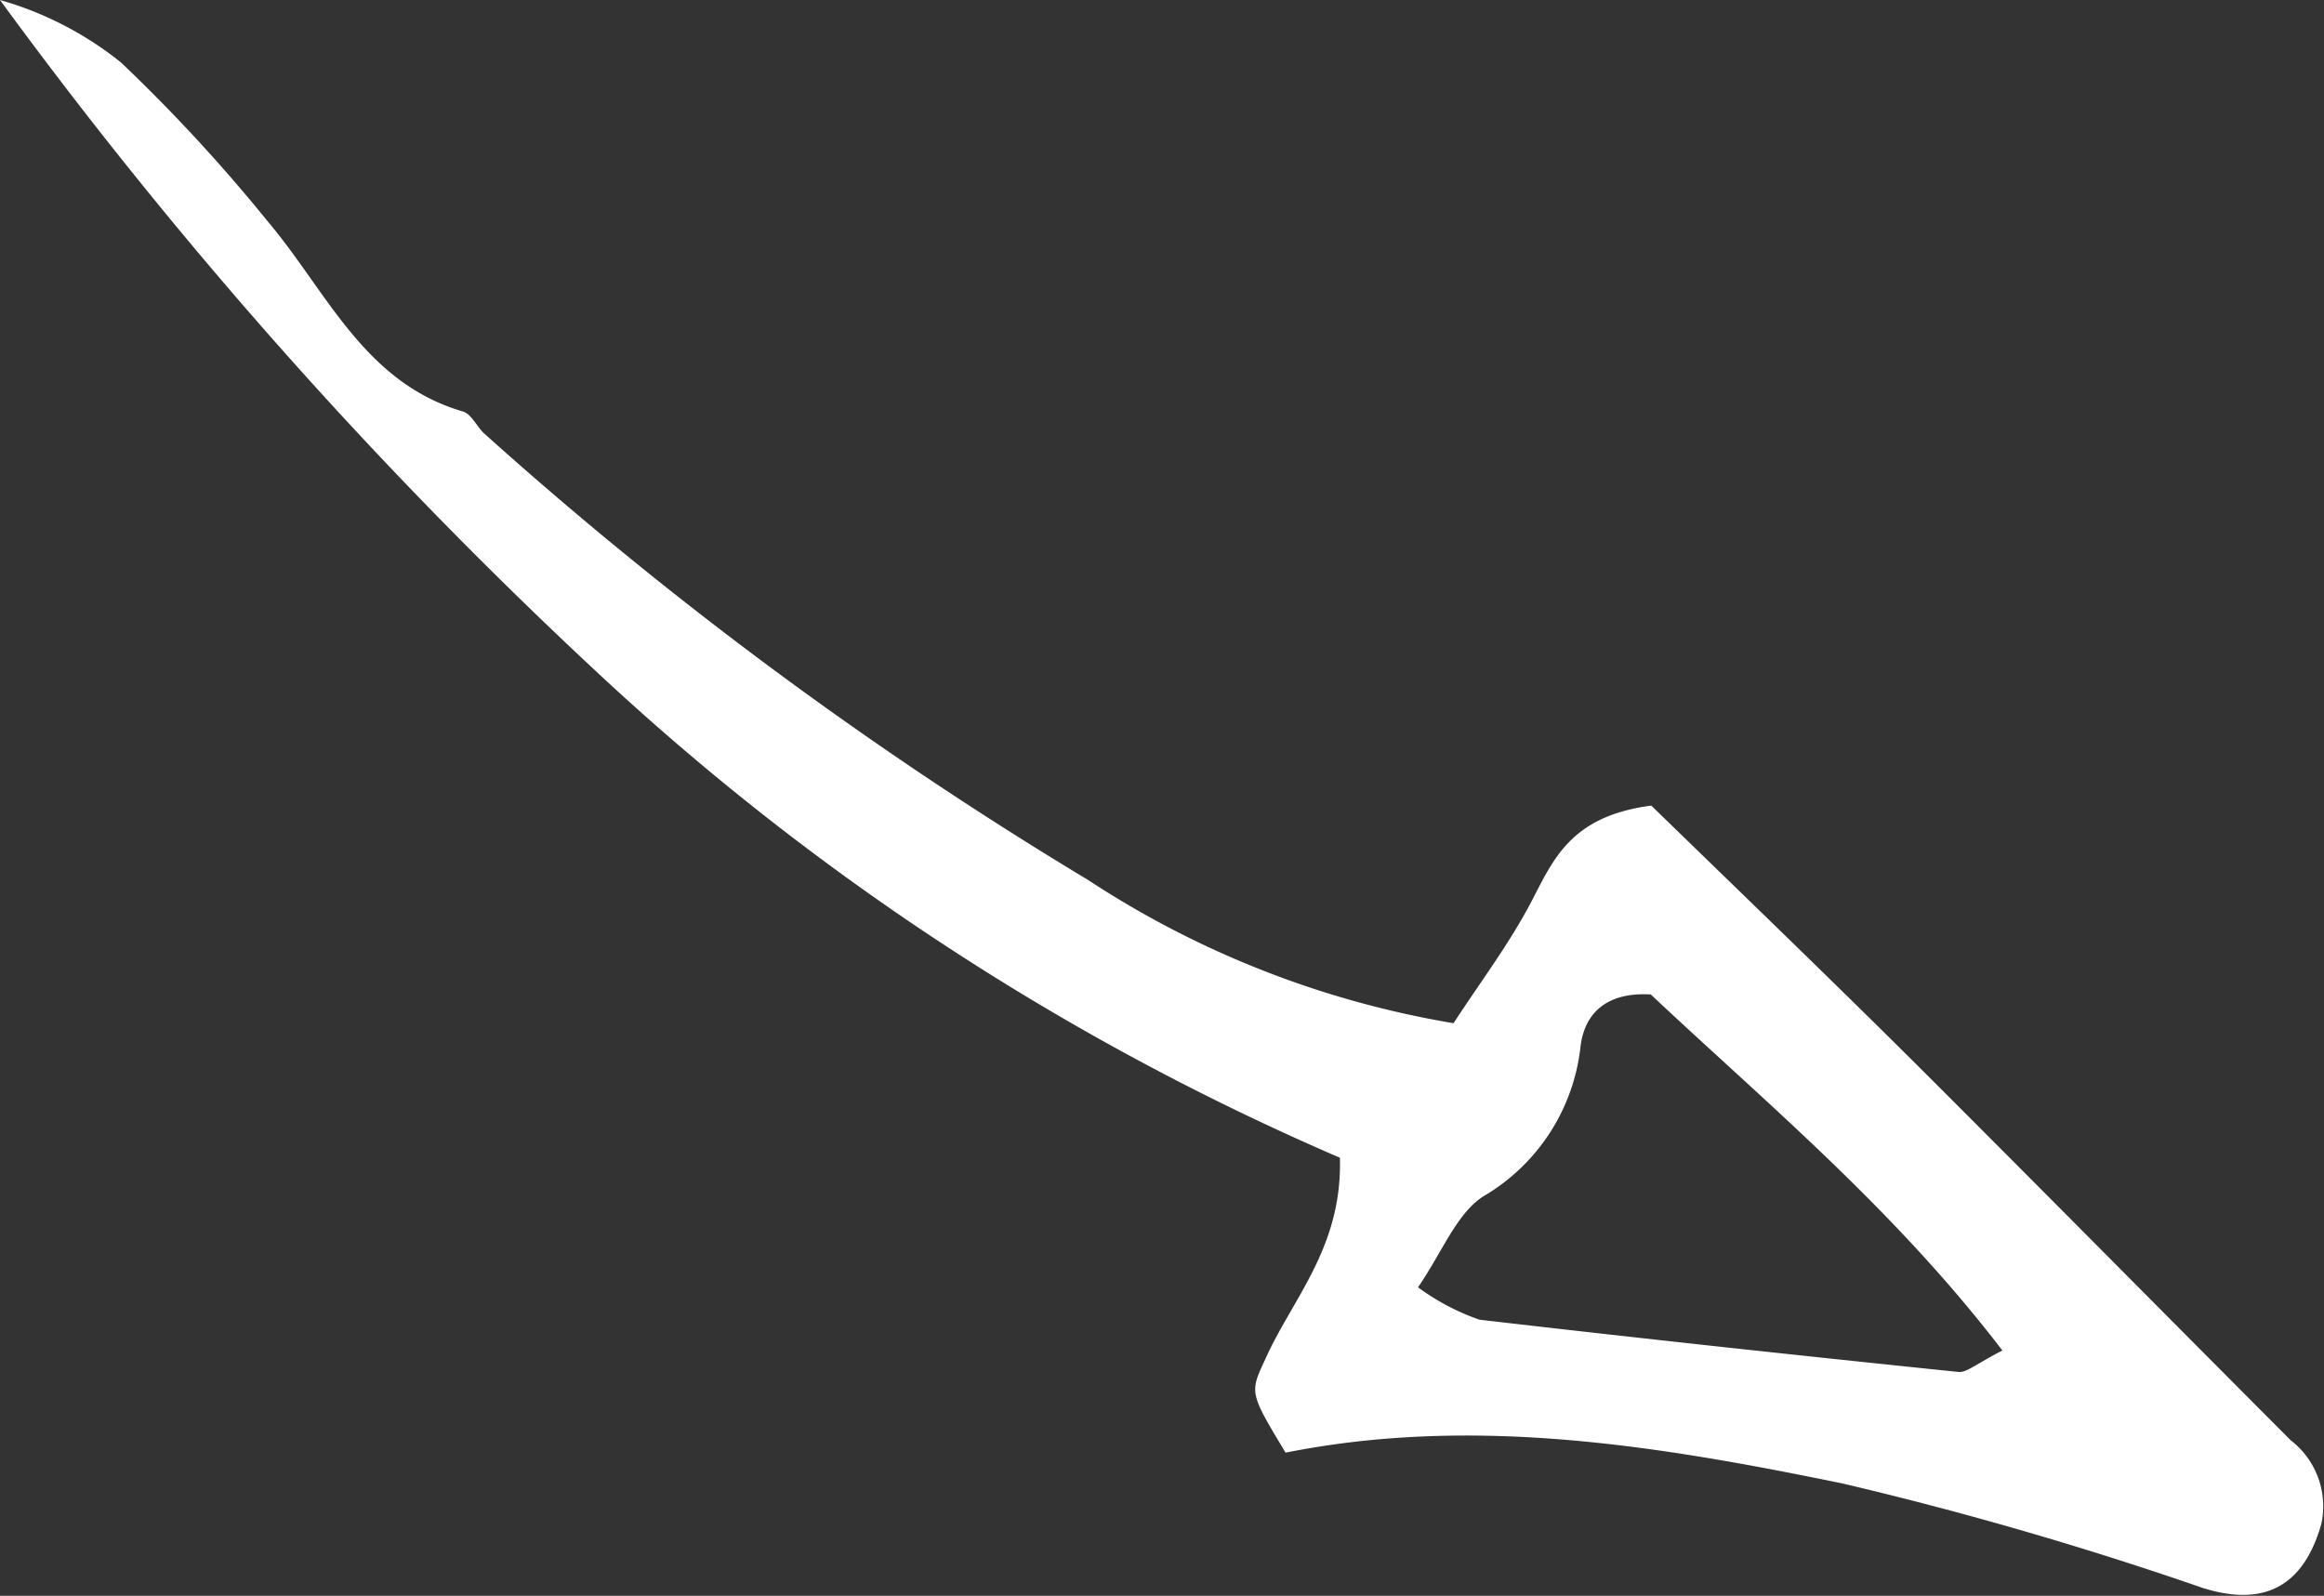 <svg xmlns="http://www.w3.org/2000/svg" xmlns:xlink="http://www.w3.org/1999/xlink" viewBox="0 0 88.96 61.09"><rect x="0" y="0" width="88.96" height="61.09" fill="#333333" stroke="none"/><defs><style>.cls-1{fill:none;}.cls-2{clip-path:url(#clip-path);}.cls-3{isolation:isolate;}.cls-4{clip-path:url(#clip-path-2);}.cls-5{fill:#fff;fill-rule:evenodd;}</style><clipPath id="clip-path" transform="translate(-0.17 -20.68)"><rect class="cls-1" x="11.63" y="8.26" width="66.92" height="84.79" transform="translate(-13.45 16.41) rotate(-18)"/></clipPath><clipPath id="clip-path-2" transform="translate(-0.17 -20.68)"><rect class="cls-1" width="90.25" height="101.5"/></clipPath></defs><title>arrow_down_white_lr</title><g id="Ebene_2" data-name="Ebene 2"><g id="Ebene_1-2" data-name="Ebene 1"><g class="cls-2"><g class="cls-3"><g class="cls-4"><path class="cls-5" d="M76.82,72.38c-1,.51-1.38.86-1.69.82-6.11-.63-12.22-1.29-18.33-2a8.86,8.86,0,0,1-2.35-1.24c.94-1.37,1.46-2.79,2.48-3.47a7.6,7.6,0,0,0,3.74-5.74c.15-1.28,1-2.1,2.69-2,4.46,4.19,9.32,8.22,13.46,13.63M63.38,51.52c-3.16.41-3.78,2.15-4.63,3.75s-1.91,3-2.94,4.58a36.41,36.41,0,0,1-14-5.49,151.16,151.16,0,0,1-23.1-17.08c-.29-.27-.5-.76-.83-.85-3.78-1.11-5.2-4.6-7.45-7.26a63.86,63.86,0,0,0-5.63-6.1A13.14,13.14,0,0,0,.17,20.68a181.5,181.5,0,0,0,23,25.87A99.12,99.12,0,0,0,51.46,65c.1,3.44-1.83,5.4-2.86,7.72C48,74,48,74,49.38,76.29c7.21-1.44,14.31-.26,21.32,1.18a140.05,140.05,0,0,1,13.79,4c2.2.69,3.82.09,4.54-2.46a3.19,3.19,0,0,0-1.17-3.19C83.05,71,78.29,66.18,73.48,61.38c-3.38-3.36-6.82-6.67-10.1-9.86" transform="translate(-0.17 -20.68)"/></g></g></g></g></g></svg>